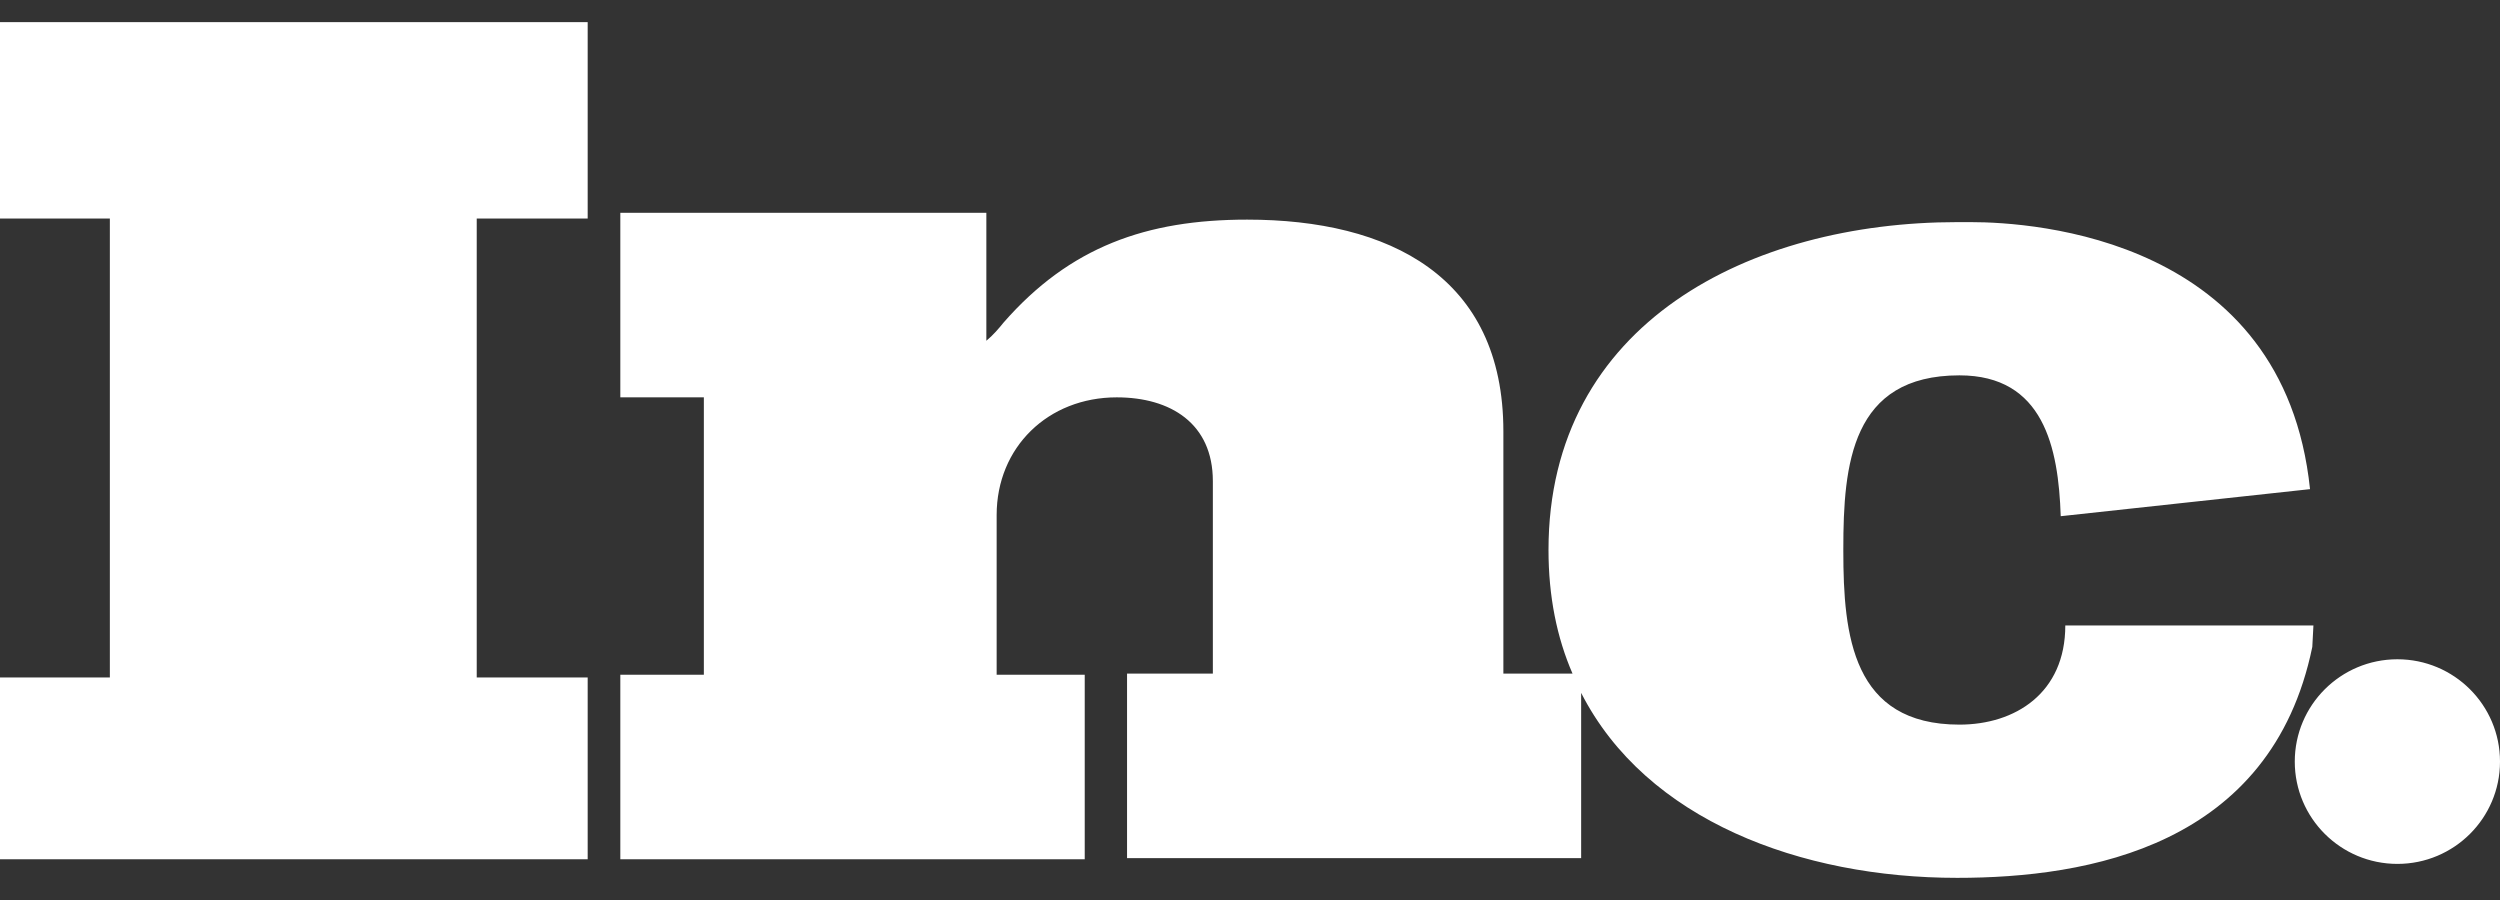 <?xml version="1.0" encoding="UTF-8"?>
<svg xmlns="http://www.w3.org/2000/svg" width="100" height="36" viewBox="0 0 100 36" fill="none">
  <rect x="0" y="0" width="100" height="36" fill="#333333" stroke="none"/>
  <path fill-rule="evenodd" clip-rule="evenodd" d="M63.246 27.715V34.325H45.082V26.944H48.514V19.245C48.514 16.936 46.821 15.894 44.67 15.894C41.925 15.894 39.866 17.887 39.866 20.604V26.989H43.389V34.37H24.813V26.989H28.154V15.894H24.813V8.513H39.454V13.63C39.729 13.404 39.958 13.132 40.141 12.905C42.795 9.871 45.86 8.785 49.886 8.785C55.56 8.785 60.135 11.049 60.135 17.253V26.989V26.944H62.901C62.274 25.502 61.94 23.854 61.94 22C61.94 12.896 70.045 8.885 78.286 8.885C78.286 8.885 78.468 8.885 78.833 8.885C81.337 8.885 91.354 9.516 92.401 19.566L82.429 20.648C82.338 17.899 81.746 15.014 78.377 15.014C74.052 15.014 73.733 18.575 73.733 21.955V22.045C73.733 25.425 74.097 28.985 78.377 28.985C80.608 28.985 82.612 27.723 82.612 25.019H82.93H92.537L92.492 25.876C90.853 33.852 83.522 35.114 78.286 35.114C72.044 35.114 65.844 32.814 63.246 27.715H63.246ZM91.791 30.464C91.791 28.203 93.629 26.371 95.896 26.371C98.162 26.371 100 28.203 100 30.464C100 32.724 98.162 34.556 95.896 34.556C93.629 34.556 91.791 32.724 91.791 30.464ZM0 34.37V27.099H4.394V8.741H0V0.886H23.507V8.741H19.069V27.099H23.507V34.37H0Z" fill="white"></path>
</svg>
